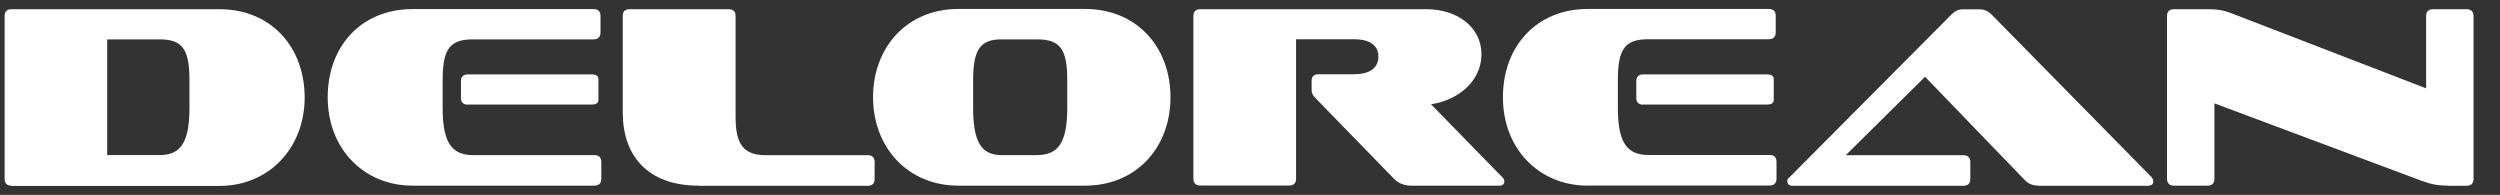 <svg xmlns="http://www.w3.org/2000/svg" id="Layer_1" viewBox="0 0 1898.8 148"><rect x="0" y="0" width="1898.8" height="148" fill="#333333" stroke="none"/><defs><style>      .st0 {        fill: #fff;      }    </style></defs><path class="st0" d="M8.6,141c-3.3,0-5.1-1.8-5.1-5.3V12.1c0-3.3,1.8-5.1,5.1-5.1h158.1c39.1,0,64.7,28.7,64.7,67.1s-27.3,67.1-64.7,67.1H8.6v-.2ZM143.9,60.6c0-24.2-6.1-30.7-22.8-30.7h-39.7v87.9h39.7c15.9,0,22.8-9.2,22.8-35.8v-21.4Z"></path><path class="st0" d="M313.4,141c-37.2,0-64.5-28.1-64.5-67.1S274.6,6.9,313.4,6.9h137.4c3.5,0,5.3,1.8,5.3,5.1v12.6c0,3.5-1.8,5.3-5.3,5.3h-91.4c-17.1,0-23.2,6.5-23.2,30.7v21.4c0,26.7,7.1,35.8,23.2,35.8h92c3.5,0,5.3,1.8,5.3,5.3v12.6c0,3.5-1.8,5.3-5.3,5.3h-138ZM355.4,79.5c-3.5,0-5.3-1.8-5.3-5.1v-12.8c0-3.3,1.8-5.1,5.3-5.1h94c3.3,0,5.1,1.2,5.1,3.5v15.9c0,2.4-1.8,3.5-5.1,3.5h-94Z"></path><path class="st0" d="M530.6,141c-39.1,0-57.6-23.2-57.6-55.4V12.1c0-3.3,1.6-5.1,5.1-5.1h75.3c3.5,0,5.3,1.8,5.3,5.1v76.9c0,20.5,5.9,28.9,23.2,28.9h77.3c3.3,0,5.1,1.8,5.1,5.3v12.6c0,3.5-1.8,5.3-5.1,5.3h-128.6Z"></path><path class="st0" d="M727.8,141c-38.3,0-64.7-29.1-64.7-67.1s25.8-67.1,64.7-67.1h96.3c39.1,0,64.9,28.7,64.9,67.1s-26.2,67.1-64.9,67.1h-96.3ZM810.6,60.6c0-24.2-6.1-30.7-23.2-30.7h-26.7c-15.5,0-21.6,6.9-21.6,30.7v21.4c0,26.5,6.7,35.8,21.6,35.8h26.7c16.1,0,23.2-9,23.2-35.8v-21.4Z"></path><path class="st0" d="M1071.7,141c-4.9,0-9.4-1.6-13-5.3l-59.2-60.8c-2.2-2.2-3.3-3.7-3.3-7.3v-6.1c0-3.3,1.6-5.1,5.1-5.1h26.9c12.4,0,18.7-4.9,18.7-13.4s-6.3-13.2-18.7-13.2h-43.8v105.8c0,3.5-1.8,5.3-5.3,5.3h-67.4c-3.5,0-5.3-1.8-5.3-5.3V12.1c0-3.3,1.8-5.1,5.3-5.1h171.8c23.8,0,41.7,14,41.7,34.2s-17.3,34.8-38.3,38l54.3,55.6c1,.8,1.4,2.2,1.4,3.1,0,1.6-1.2,3.1-3.5,3.1h-67.4Z"></path><path class="st0" d="M1206,141c-37.2,0-64.5-28.1-64.5-67.1s25.8-67.1,64.5-67.1h137.4c3.5,0,5.3,1.8,5.3,5.1v12.6c0,3.5-1.8,5.3-5.3,5.3h-91.4c-17.1,0-23.2,6.5-23.2,30.7v21.4c0,26.7,7.1,35.8,23.2,35.8h92c3.5,0,5.3,1.8,5.3,5.3v12.6c0,3.5-1.8,5.3-5.3,5.3h-138ZM1248.1,79.5c-3.5,0-5.3-1.8-5.3-5.1v-12.8c0-3.3,1.8-5.1,5.3-5.1h94c3.3,0,5.1,1.2,5.1,3.5v15.9c0,2.4-1.8,3.5-5.1,3.5h-94Z"></path><path class="st0" d="M1548.4,141c-4.5,0-7.7-1.4-10.2-3.9l-76.1-78.8-60.2,59.6h89.3c3.5,0,5.3,1.8,5.3,5.3v12.6c0,3.5-1.8,5.3-5.3,5.3h-130c-2.2,0-3.7-1.4-3.7-3.3s.4-2.2,1.6-3.1l123.3-123.9c2.4-2.4,5.1-3.7,8.3-3.7h13c3.5,0,6.3,1.4,8.7,3.7l121.5,123.5c1.2,1.2,1.6,2.8,1.6,3.7,0,1.8-1.4,3.1-4.5,3.1h-82.6Z"></path><path class="st0" d="M1859.8,141c-7.9,0-12.6-.8-21.2-3.9l-156.7-58.6v57.2c0,3.5-1.8,5.3-5.3,5.3h-25.4c-3.5,0-5.3-1.8-5.3-5.3V12.1c0-3.3,1.8-5.1,5.3-5.1h24.2c8.7,0,12.6.4,21,3.7l146.3,56.4V12.1c0-3.3,1.8-5.1,5.3-5.1h25.4c3.5,0,5.3,1.8,5.3,5.1v123.7c0,3.5-1.8,5.3-5.3,5.3h-13.6Z"></path></svg>